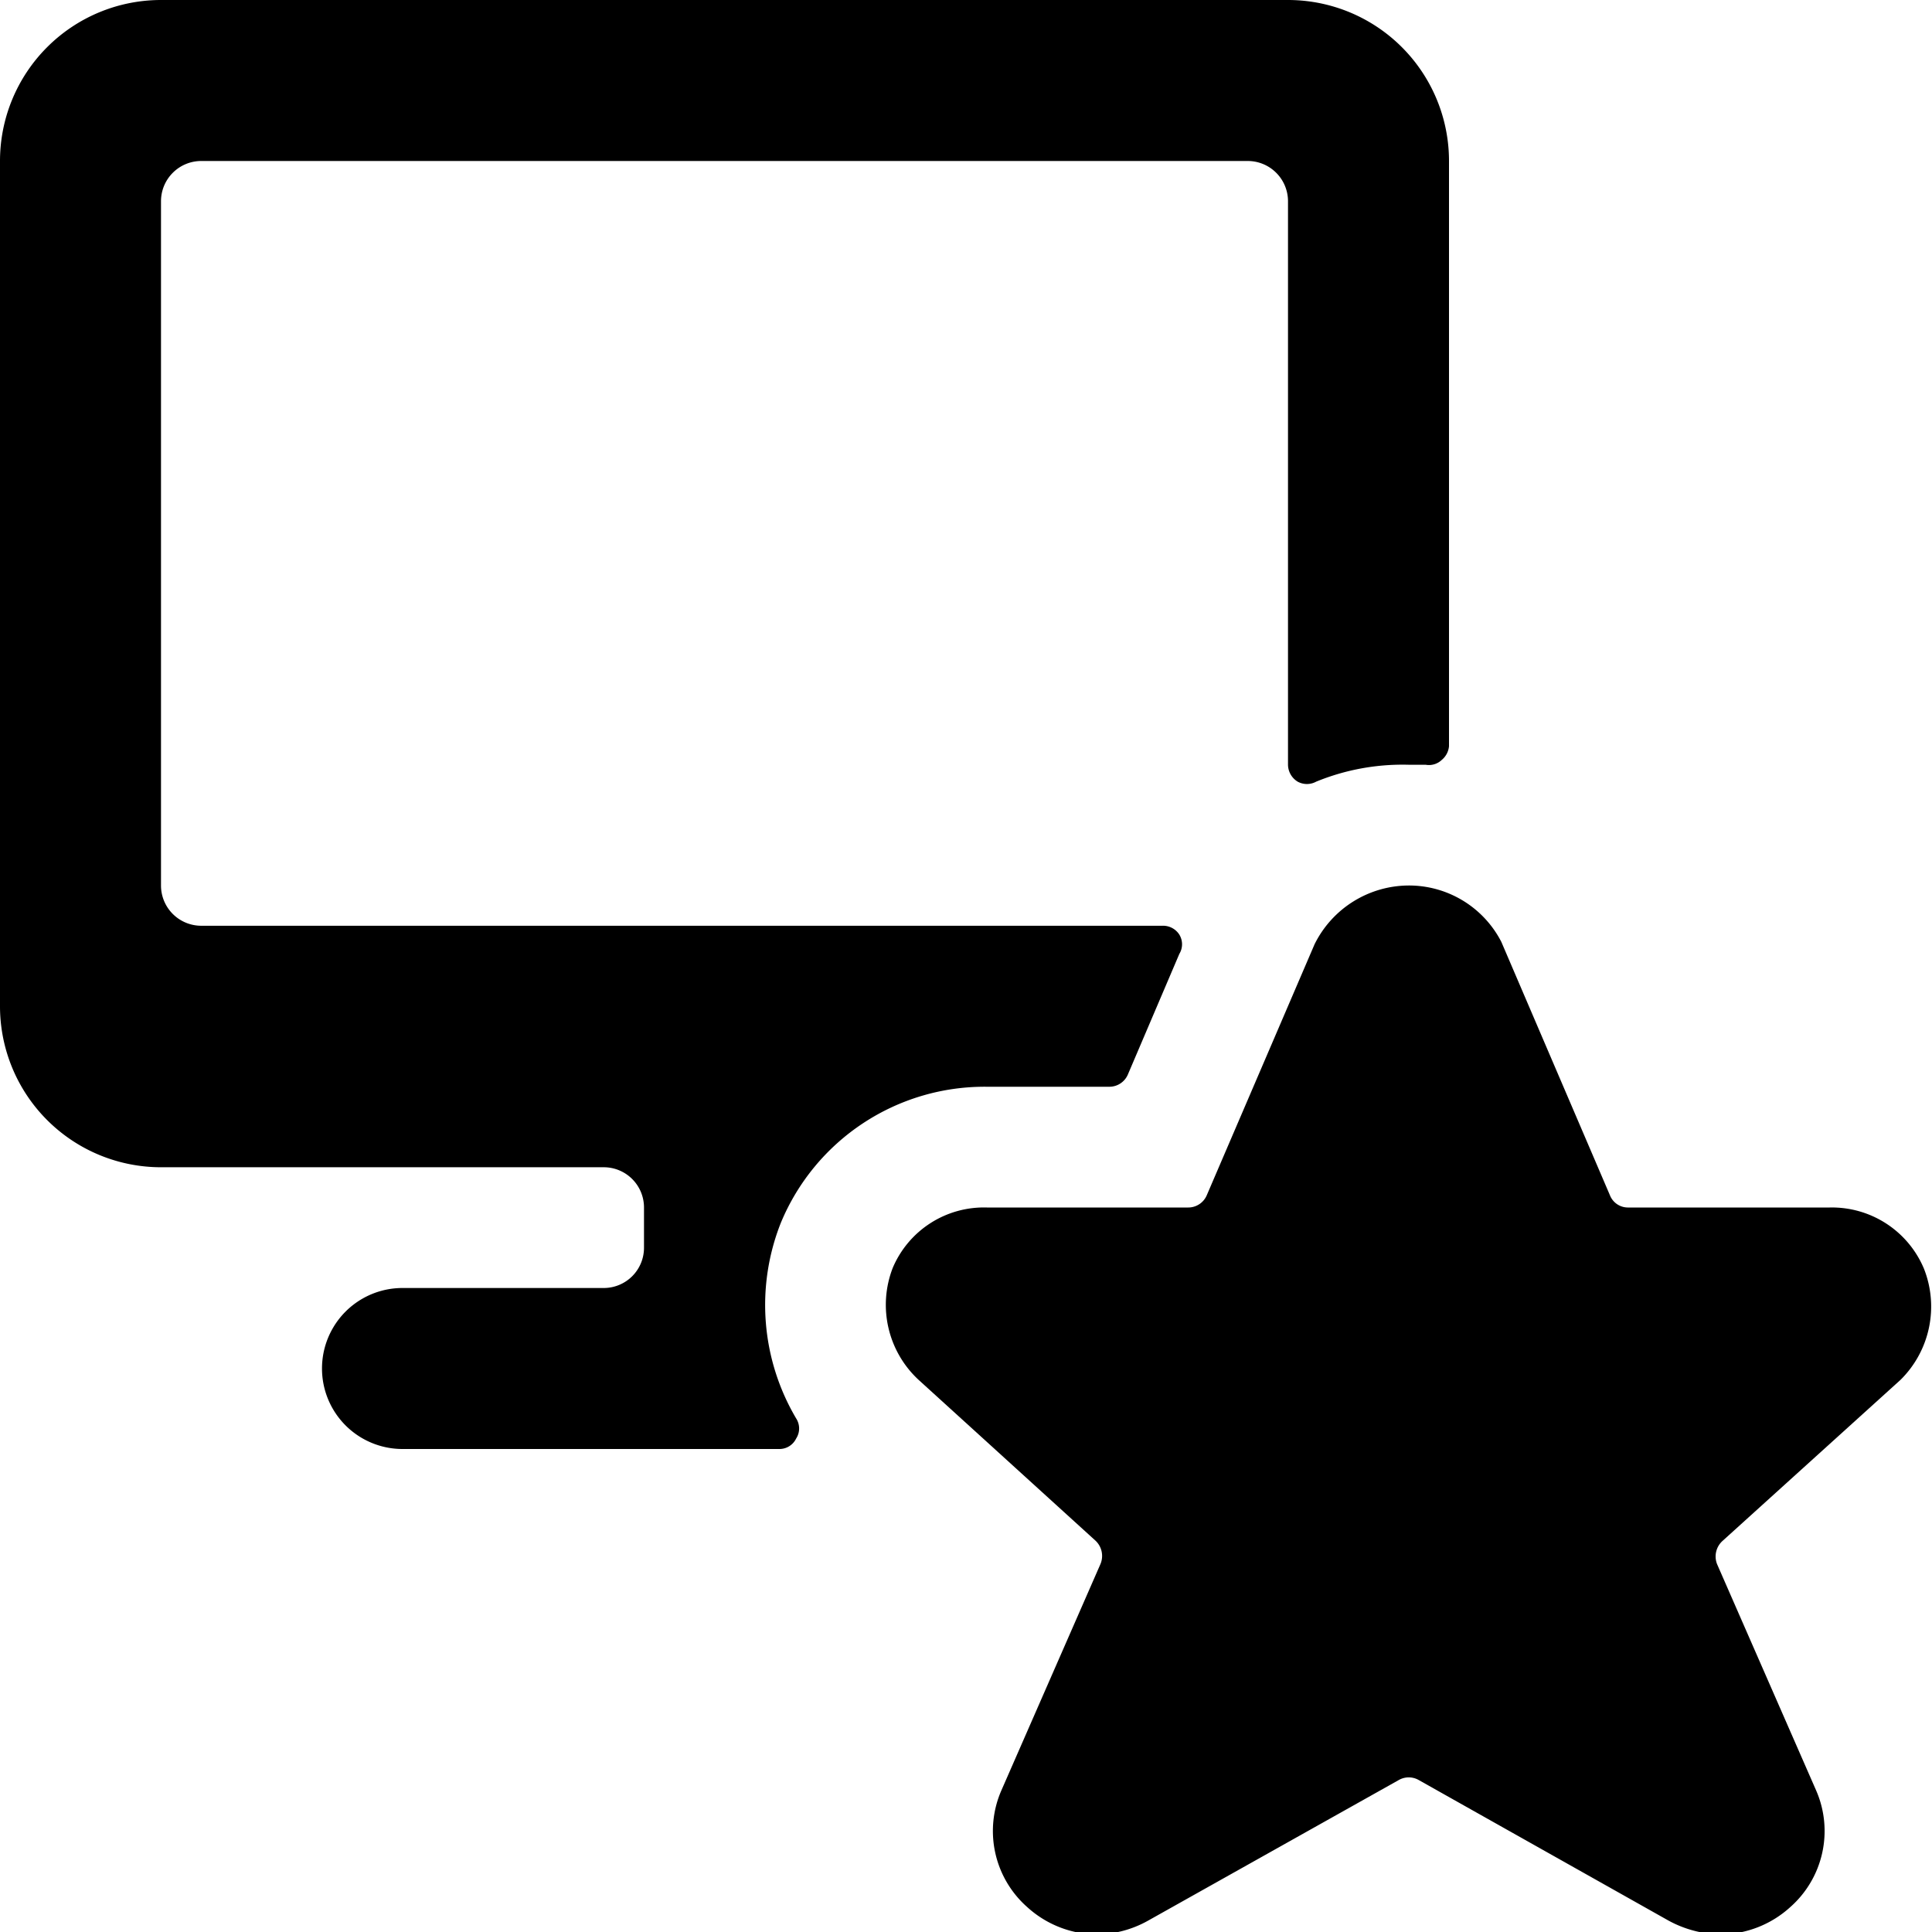 <svg xmlns="http://www.w3.org/2000/svg" viewBox="0 0 24 24"><g><path d="M9.89 17.62a2.77 2.77 0 0 1 -0.19 -2.43 2.74 2.74 0 0 1 2.56 -1.69h1.52a0.25 0.25 0 0 0 0.23 -0.15l0.64 -1.5a0.23 0.23 0 0 0 0 -0.24 0.24 0.24 0 0 0 -0.21 -0.11H2.5A0.5 0.5 0 0 1 2 11V2.5a0.5 0.5 0 0 1 0.5 -0.5h13a0.5 0.5 0 0 1 0.5 0.5v7a0.25 0.25 0 0 0 0.12 0.21 0.24 0.24 0 0 0 0.23 0 2.83 2.83 0 0 1 1.15 -0.21l0.21 0a0.23 0.23 0 0 0 0.2 -0.06 0.25 0.25 0 0 0 0.09 -0.17V2a2 2 0 0 0 -2 -2H2a2 2 0 0 0 -2 2v10.5a2 2 0 0 0 2 2h5.5a0.5 0.5 0 0 1 0.5 0.5v0.5a0.5 0.5 0 0 1 -0.5 0.5H5a1 1 0 0 0 0 2h4.68a0.23 0.23 0 0 0 0.21 -0.13 0.23 0.23 0 0 0 0 -0.25Z" fill="#000000" stroke-width="1"></path><path d="m23.61 17.14 -2.21 2a0.26 0.26 0 0 0 -0.07 0.29l1.23 2.81a1.26 1.26 0 0 1 -0.32 1.45 1.3 1.3 0 0 1 -0.86 0.34 1.4 1.4 0 0 1 -0.65 -0.17l-3.11 -1.75a0.25 0.25 0 0 0 -0.24 0l-3.12 1.75a1.33 1.33 0 0 1 -0.64 0.17 1.3 1.3 0 0 1 -0.86 -0.34 1.26 1.26 0 0 1 -0.32 -1.45l1.23 -2.81a0.26 0.26 0 0 0 -0.06 -0.29l-2.2 -2a1.27 1.27 0 0 1 -0.32 -1.39 1.23 1.23 0 0 1 1.17 -0.75h2.5a0.25 0.25 0 0 0 0.23 -0.15l1.34 -3.12A1.31 1.31 0 0 1 17.5 11a1.29 1.29 0 0 1 1.15 0.7L20 14.85a0.24 0.24 0 0 0 0.22 0.15h2.51a1.24 1.24 0 0 1 1.17 0.76 1.28 1.28 0 0 1 -0.29 1.38Z" fill="#000000" stroke-width="1"></path></g></svg>